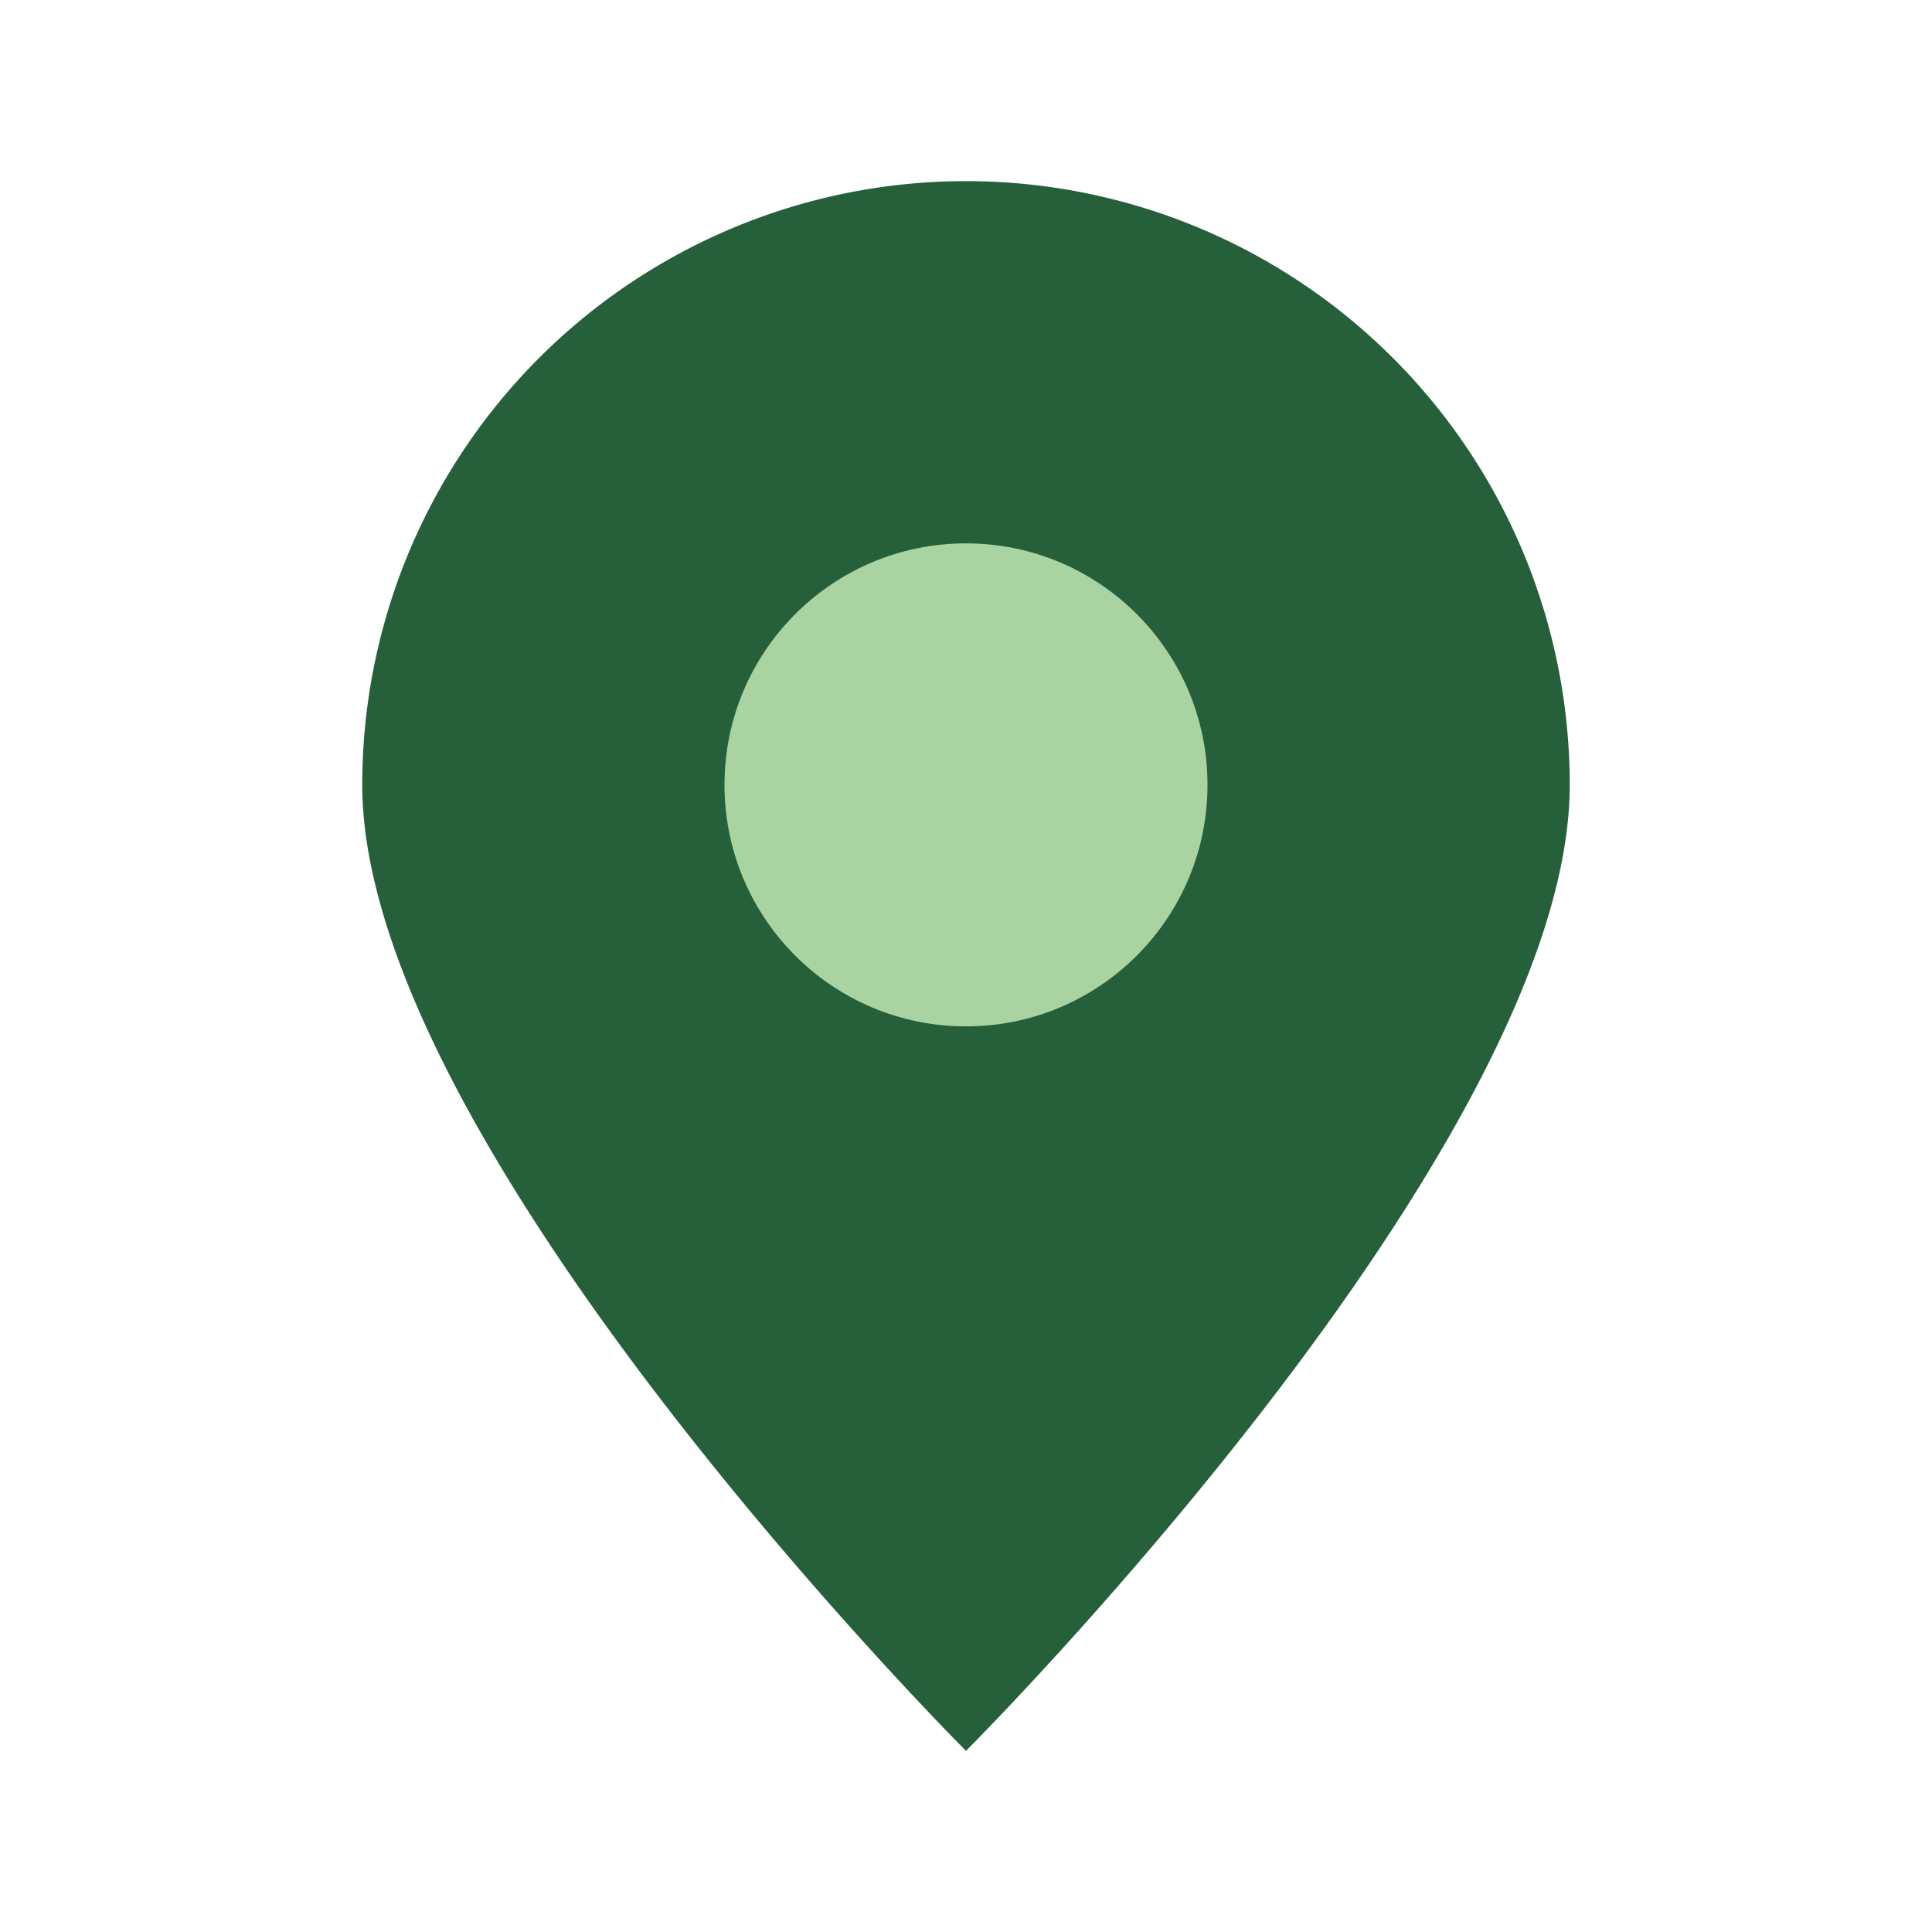 <?xml version="1.0" encoding="UTF-8"?>
<svg xmlns="http://www.w3.org/2000/svg" width="32" height="32" viewBox="0 0 32 32"><path d="M16 29S6 19 6 13a10 10 0 0120 0c0 6-10 16-10 16z" fill="#26603B"/><circle cx="16" cy="13" r="4" fill="#A9D4A1"/></svg>